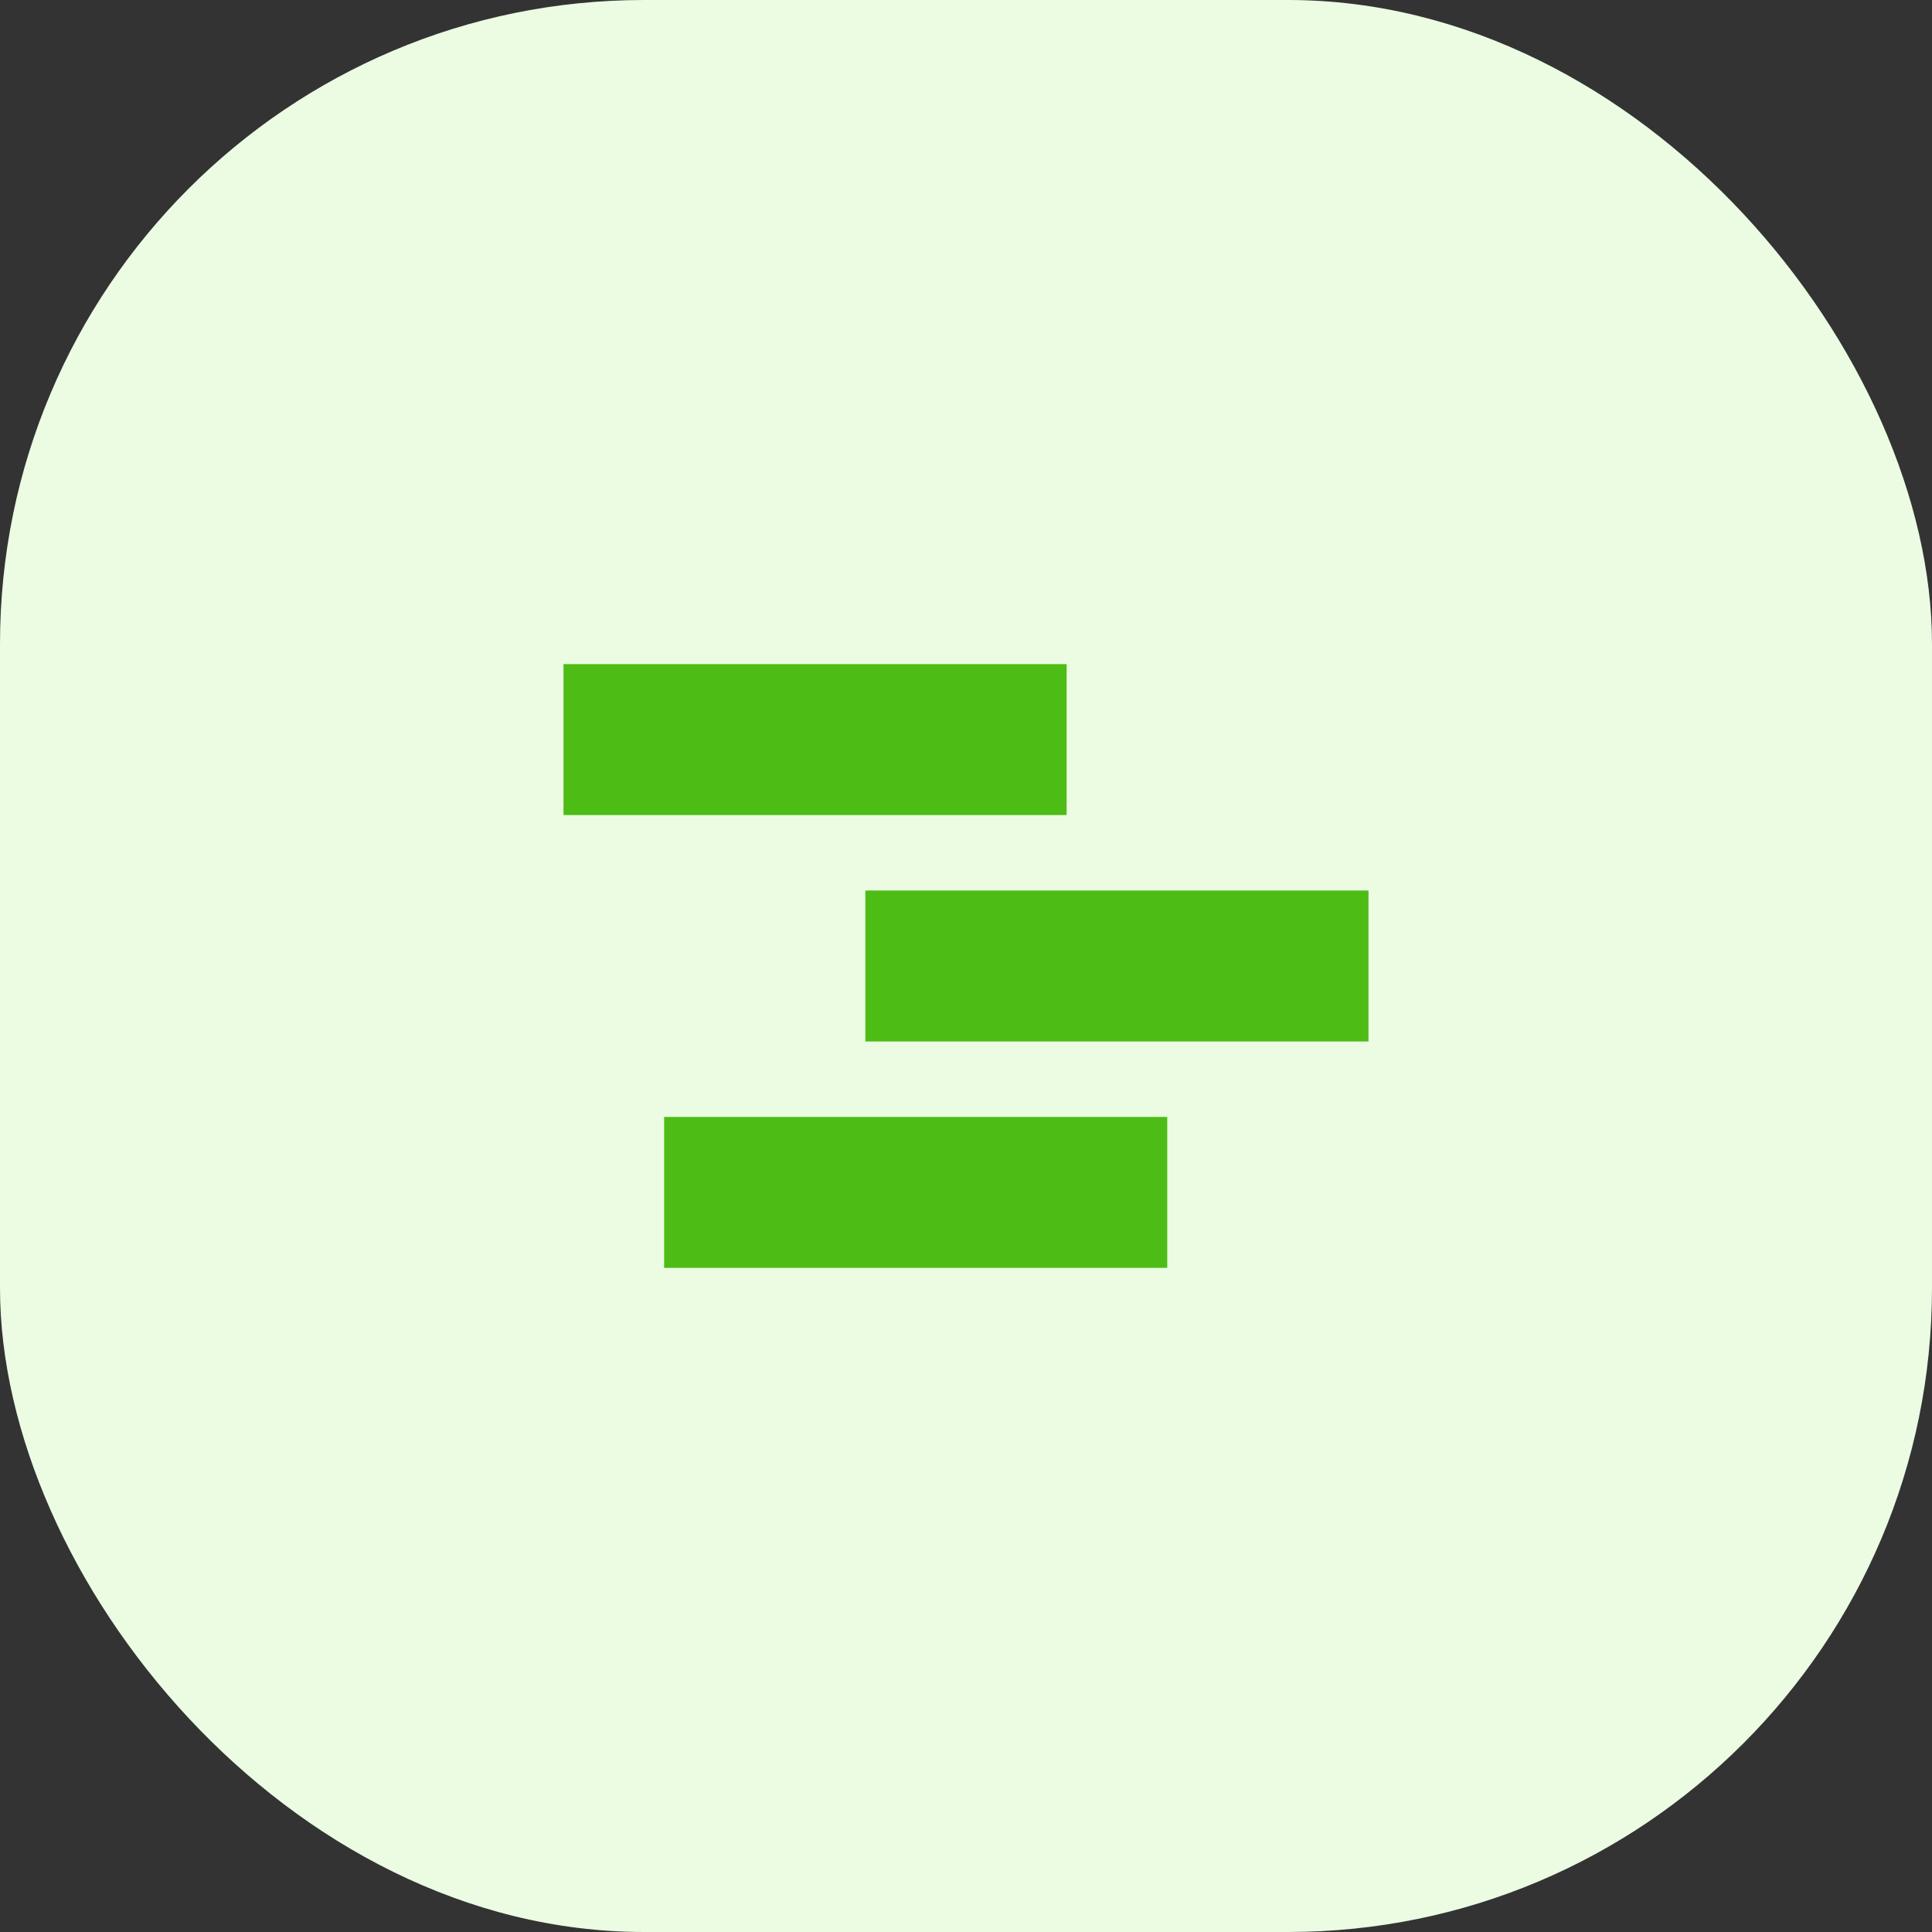 <?xml version="1.0" encoding="utf-8"?>
<svg xmlns="http://www.w3.org/2000/svg" width="48" height="48" viewBox="0 0 48 48" fill="none">
<rect x="0" y="0" width="48" height="48" fill="#333333" stroke="none"/>
<rect width="48" height="48" rx="16" fill="#EBFCE3"/>
<path d="M26.5 20.25H14V16.5H26.5V20.25ZM29 27.75H16.5V31.5H29V27.75ZM34 22.125H21.5V25.875H34V22.125Z" fill="#4DBC15"/>
</svg>
